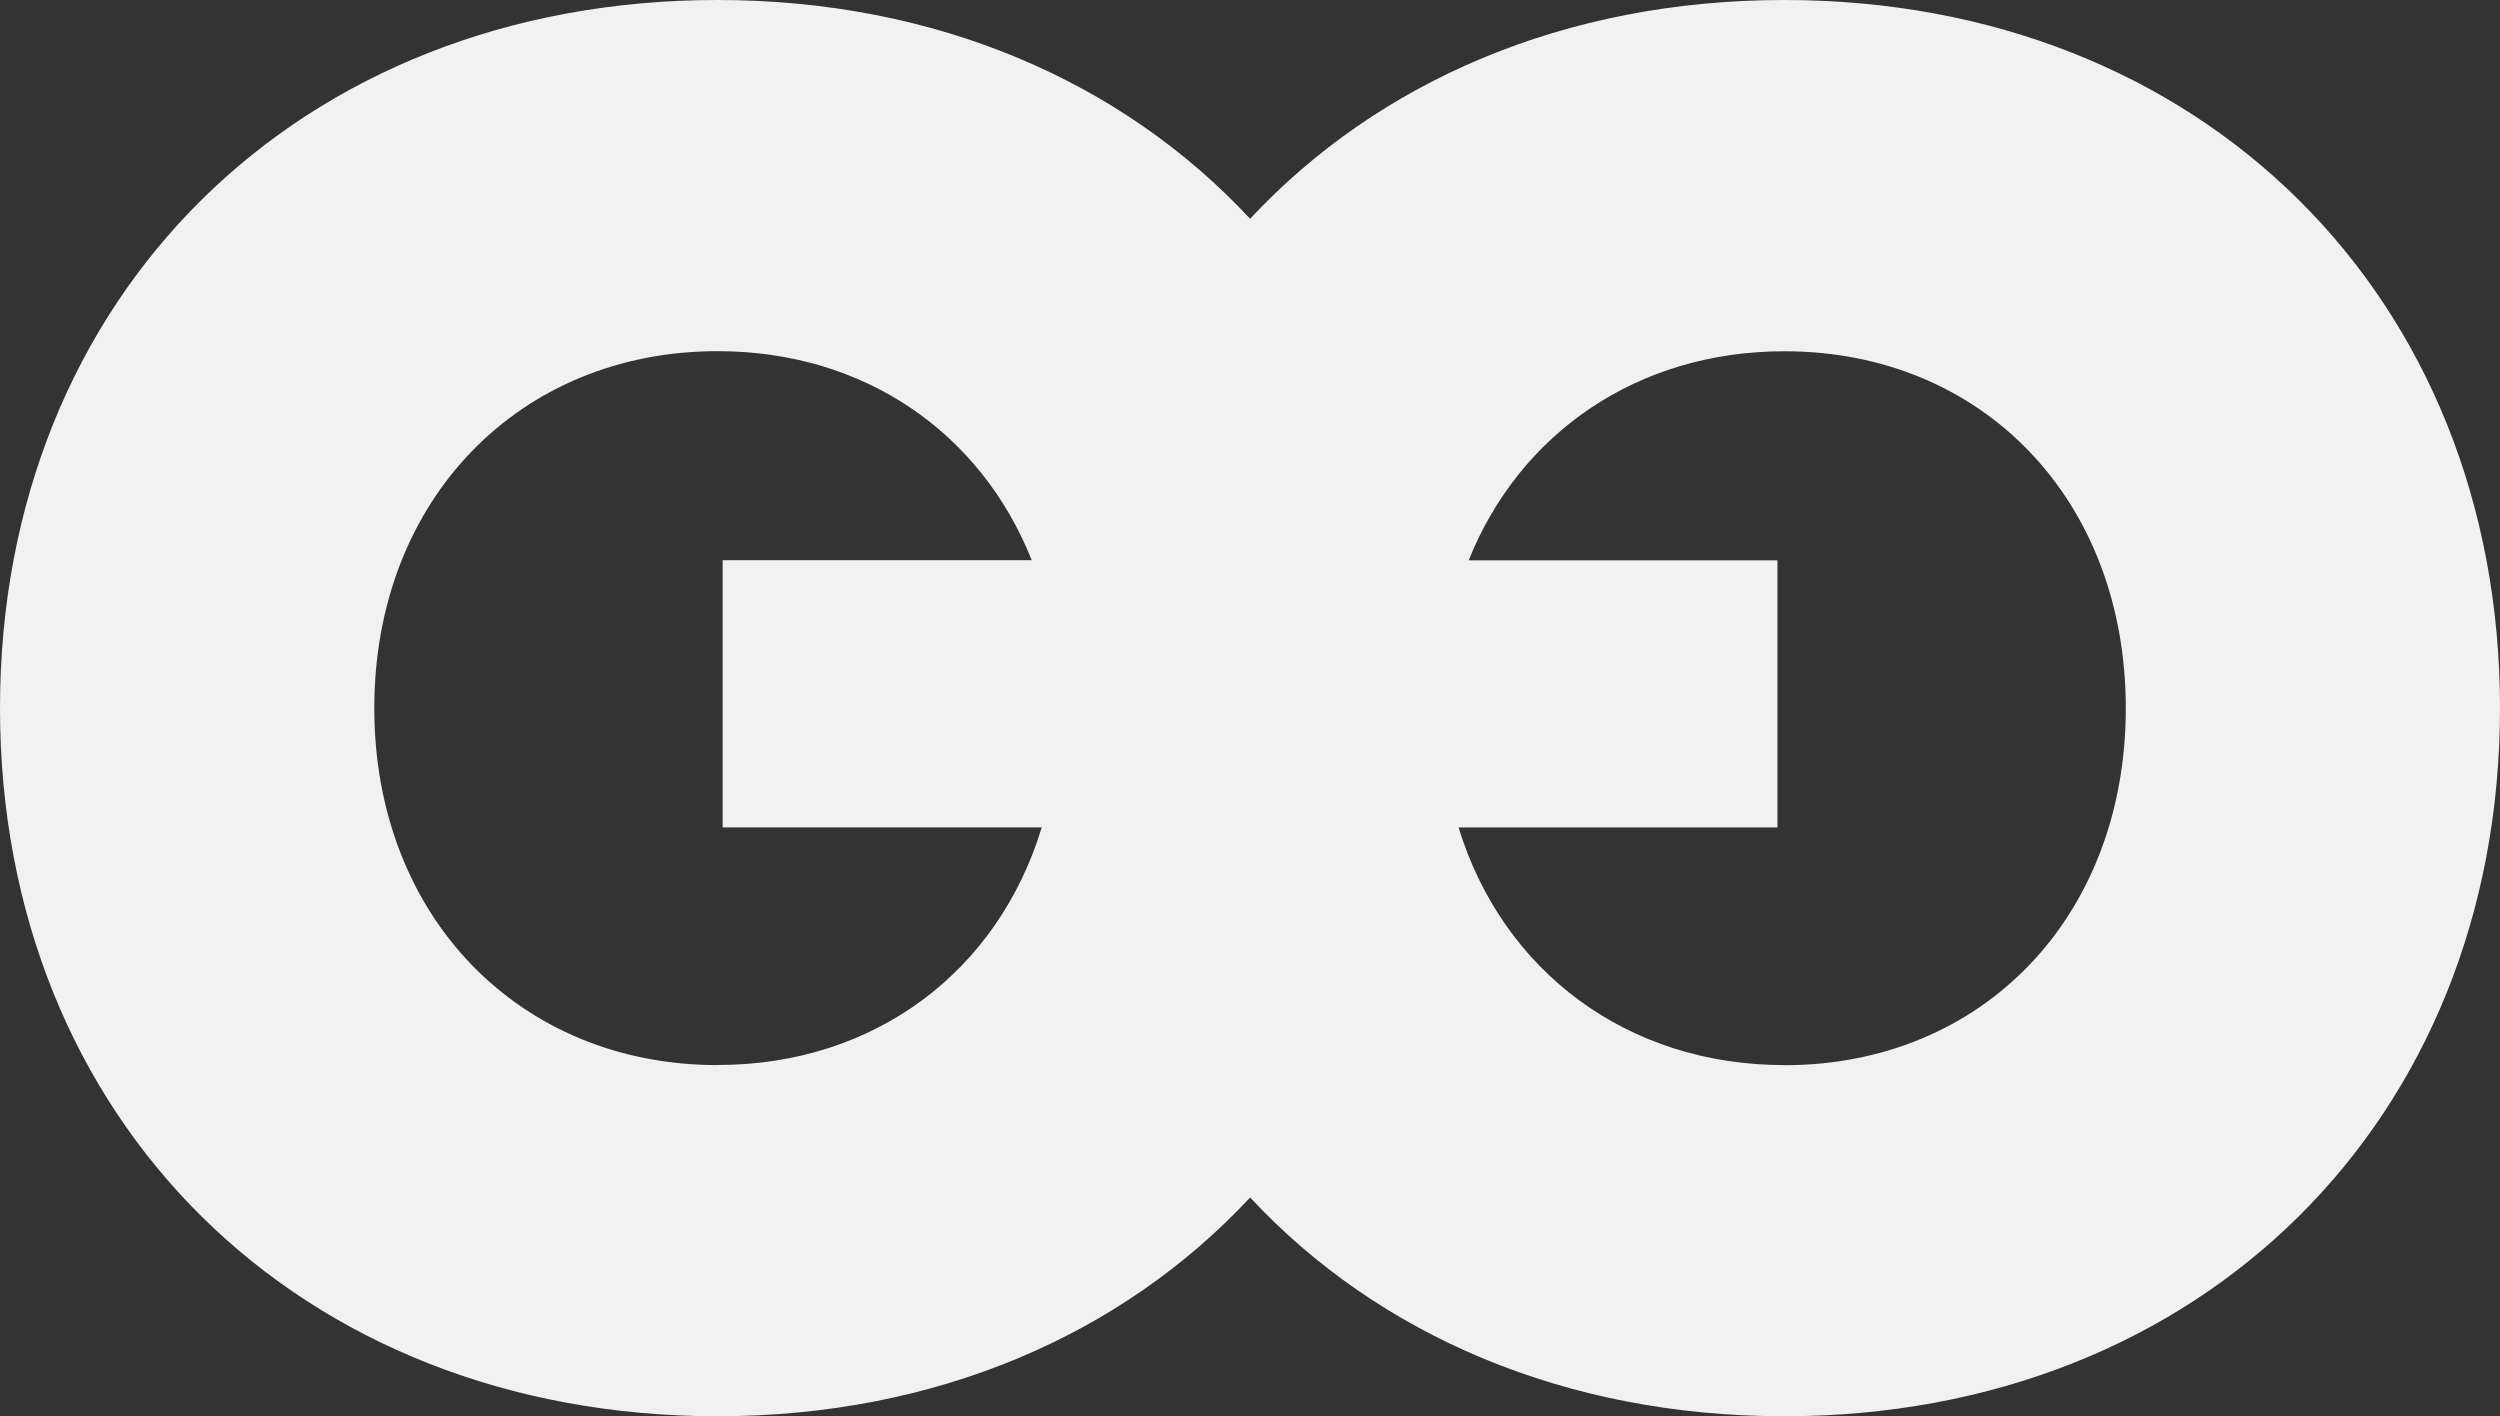 <?xml version="1.0" encoding="UTF-8"?>
<svg id="Capa_2" data-name="Capa 2" xmlns="http://www.w3.org/2000/svg" viewBox="0 0 249.46 141.31">
  <rect x="0" y="0" width="249.46" height="141.31" fill="#333333" stroke="none"/>
  <defs>
    <style>
      .cls-1 {
        fill: #f1f1f1;
        stroke-width: 0px;
      }
    </style>
  </defs>
  <g id="Logotipo_-_versión_2024" data-name="Logotipo - versión 2024">
    <g id="EDITABLE">
      <path id="Isotipo" class="cls-1" d="M178.05,0c-21.93,0-40.55,8.15-53.31,21.83C112.01,8.15,93.44,0,71.6,0,29.8,0,0,29.59,0,70.66s29.8,70.66,71.6,70.66c21.83,0,40.4-8.15,53.14-21.83,12.75,13.68,31.37,21.83,53.31,21.83,41.61,0,71.41-29.59,71.41-70.66S219.66,0,178.05,0ZM71.6,106.28c-19.74,0-34.25-14.79-34.25-35.62s14.51-35.62,34.25-35.62c14.65,0,26.3,8.15,31.35,20.86h-30.84v26.66h31.84c-4.35,14.33-16.63,23.71-32.34,23.71ZM178.05,106.28c-15.71,0-28.11-9.38-32.51-23.71h31.82v-26.66h-30.81c5.1-12.71,16.86-20.86,31.51-20.86,19.74,0,34.06,14.79,34.06,35.62s-14.32,35.62-34.06,35.62Z"/>
    </g>
  </g>
</svg>